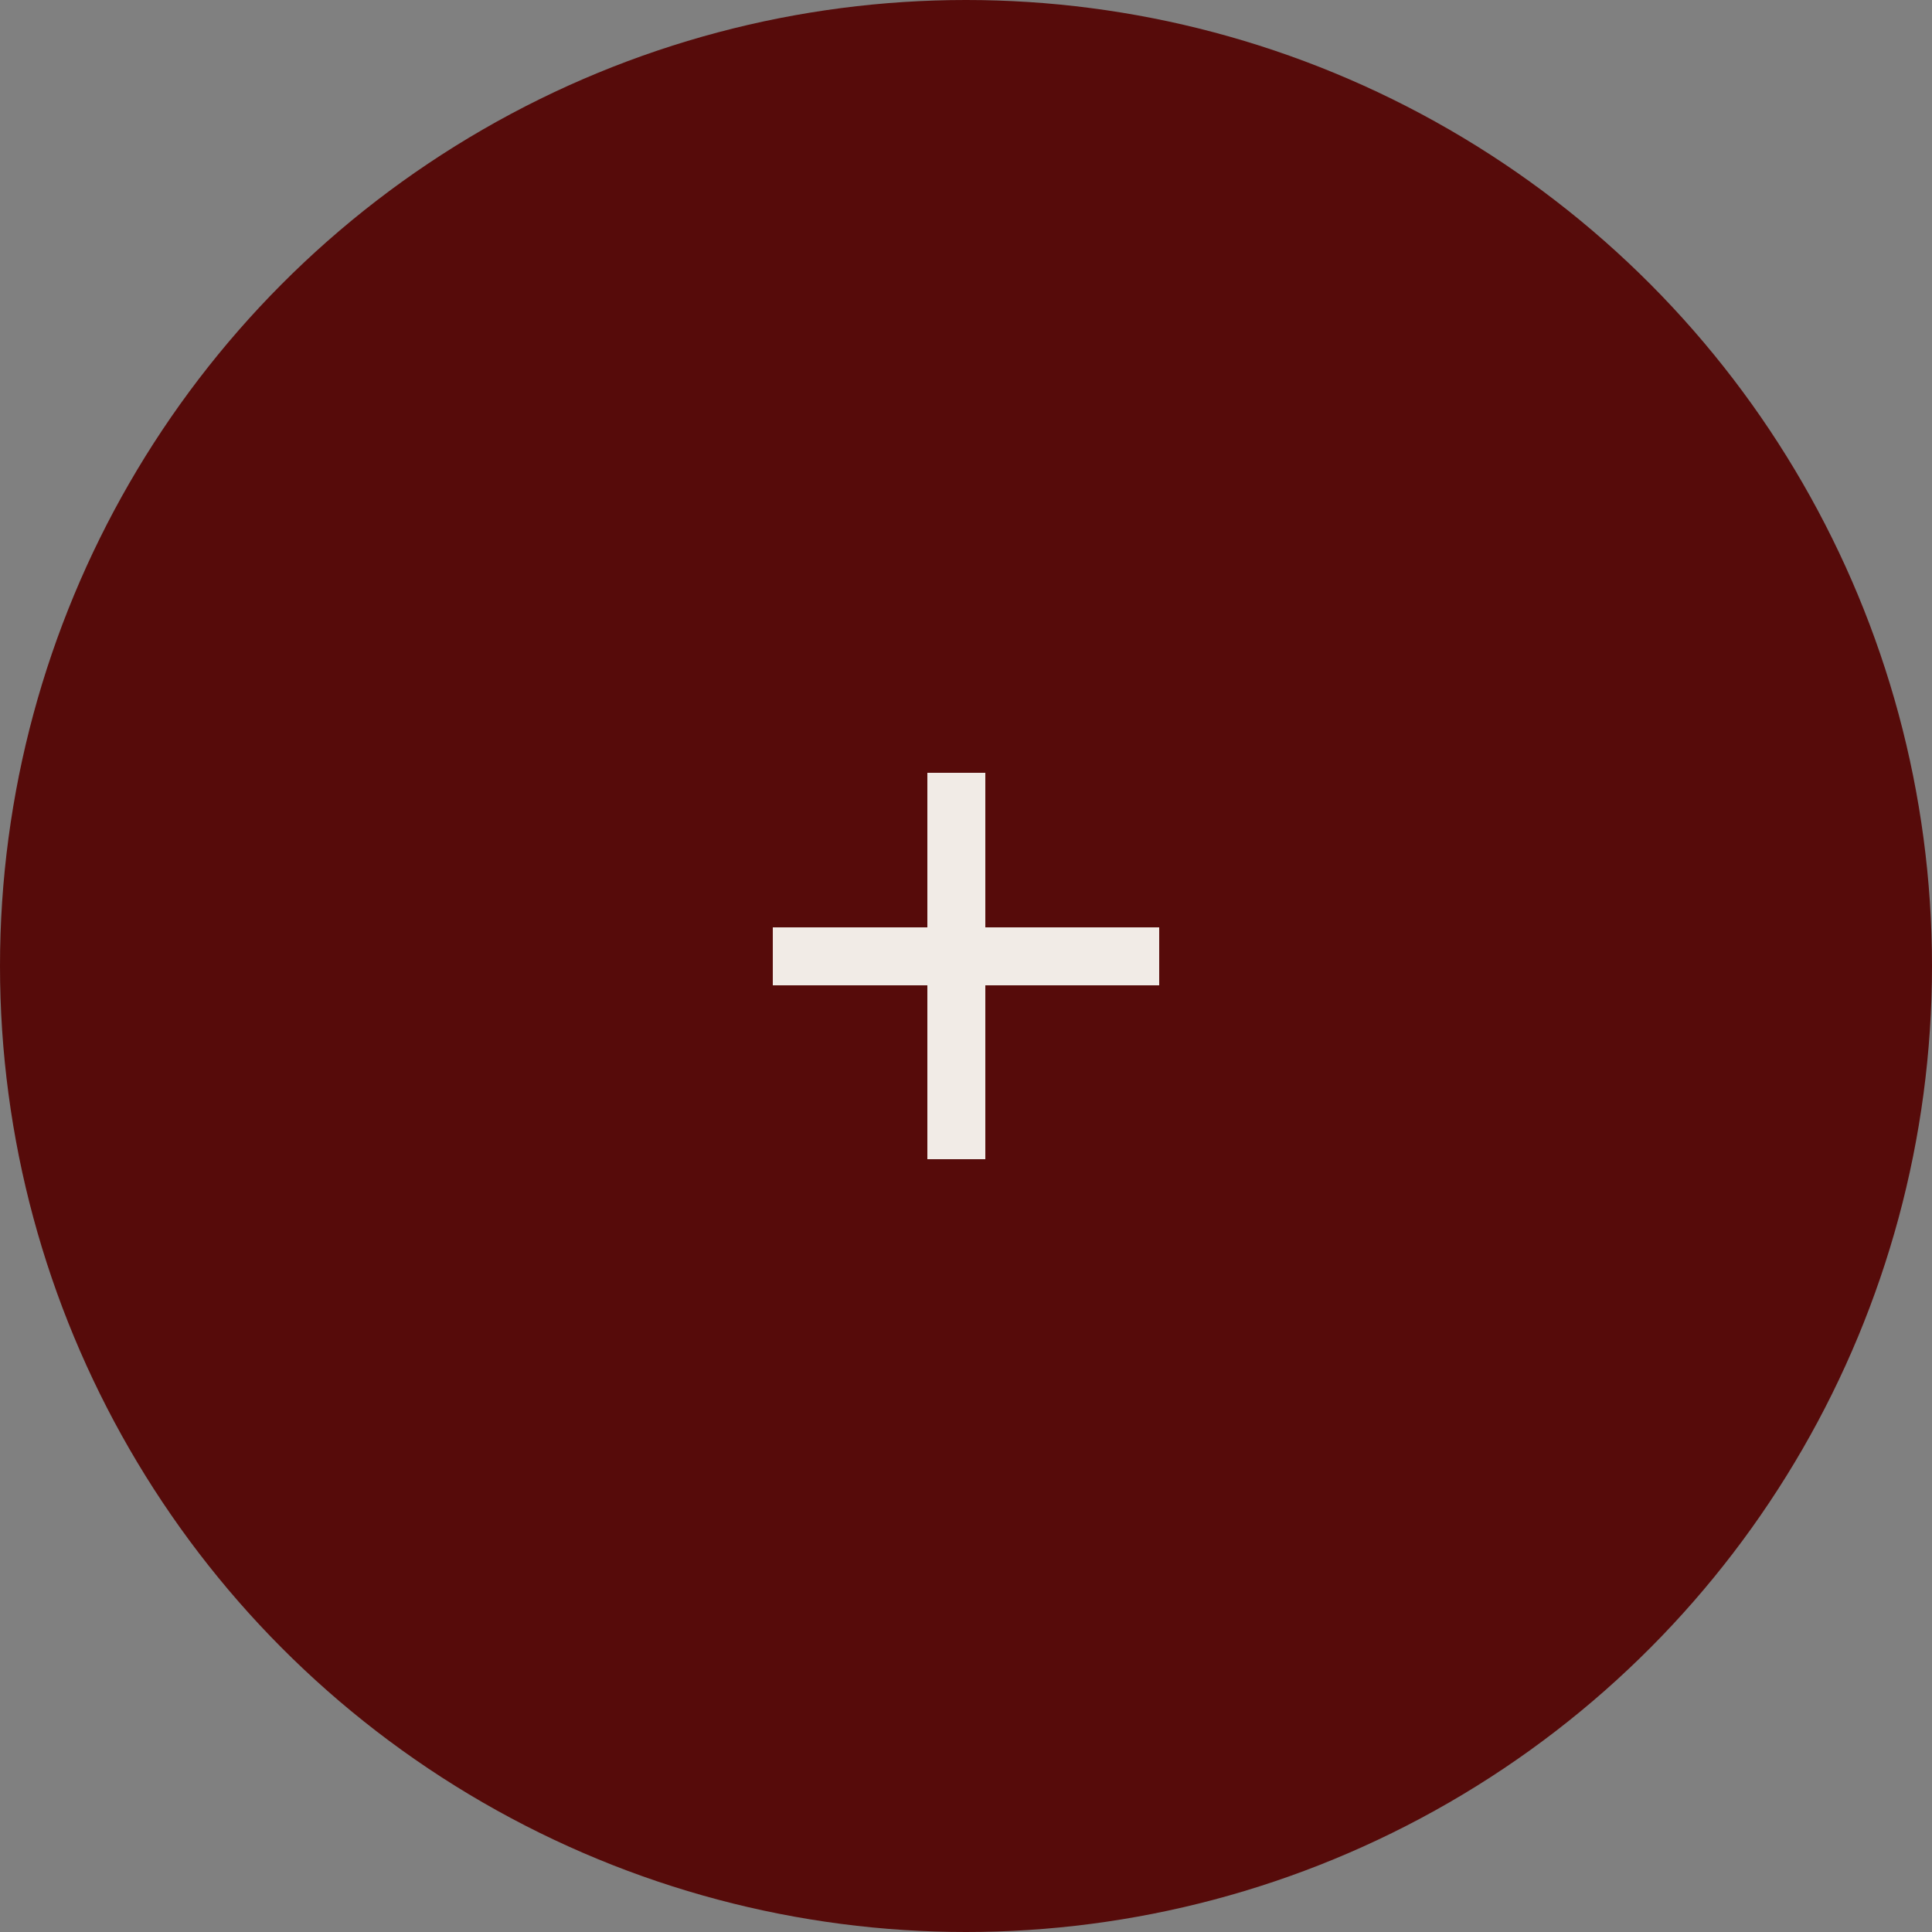 <?xml version="1.0" encoding="UTF-8"?> <svg xmlns="http://www.w3.org/2000/svg" width="100" height="100" viewBox="0 0 100 100" fill="none"><rect x="0" y="0" width="100" height="100" fill="#808080" stroke="none"/><circle cx="50" cy="50" r="50" fill="#560B0A"></circle><line x1="40" y1="49.5" x2="60" y2="49.5" stroke="#F1EBE6" stroke-width="3"></line><line x1="49.5" y1="60" x2="49.5" y2="40" stroke="#F1EBE6" stroke-width="3"></line></svg> 